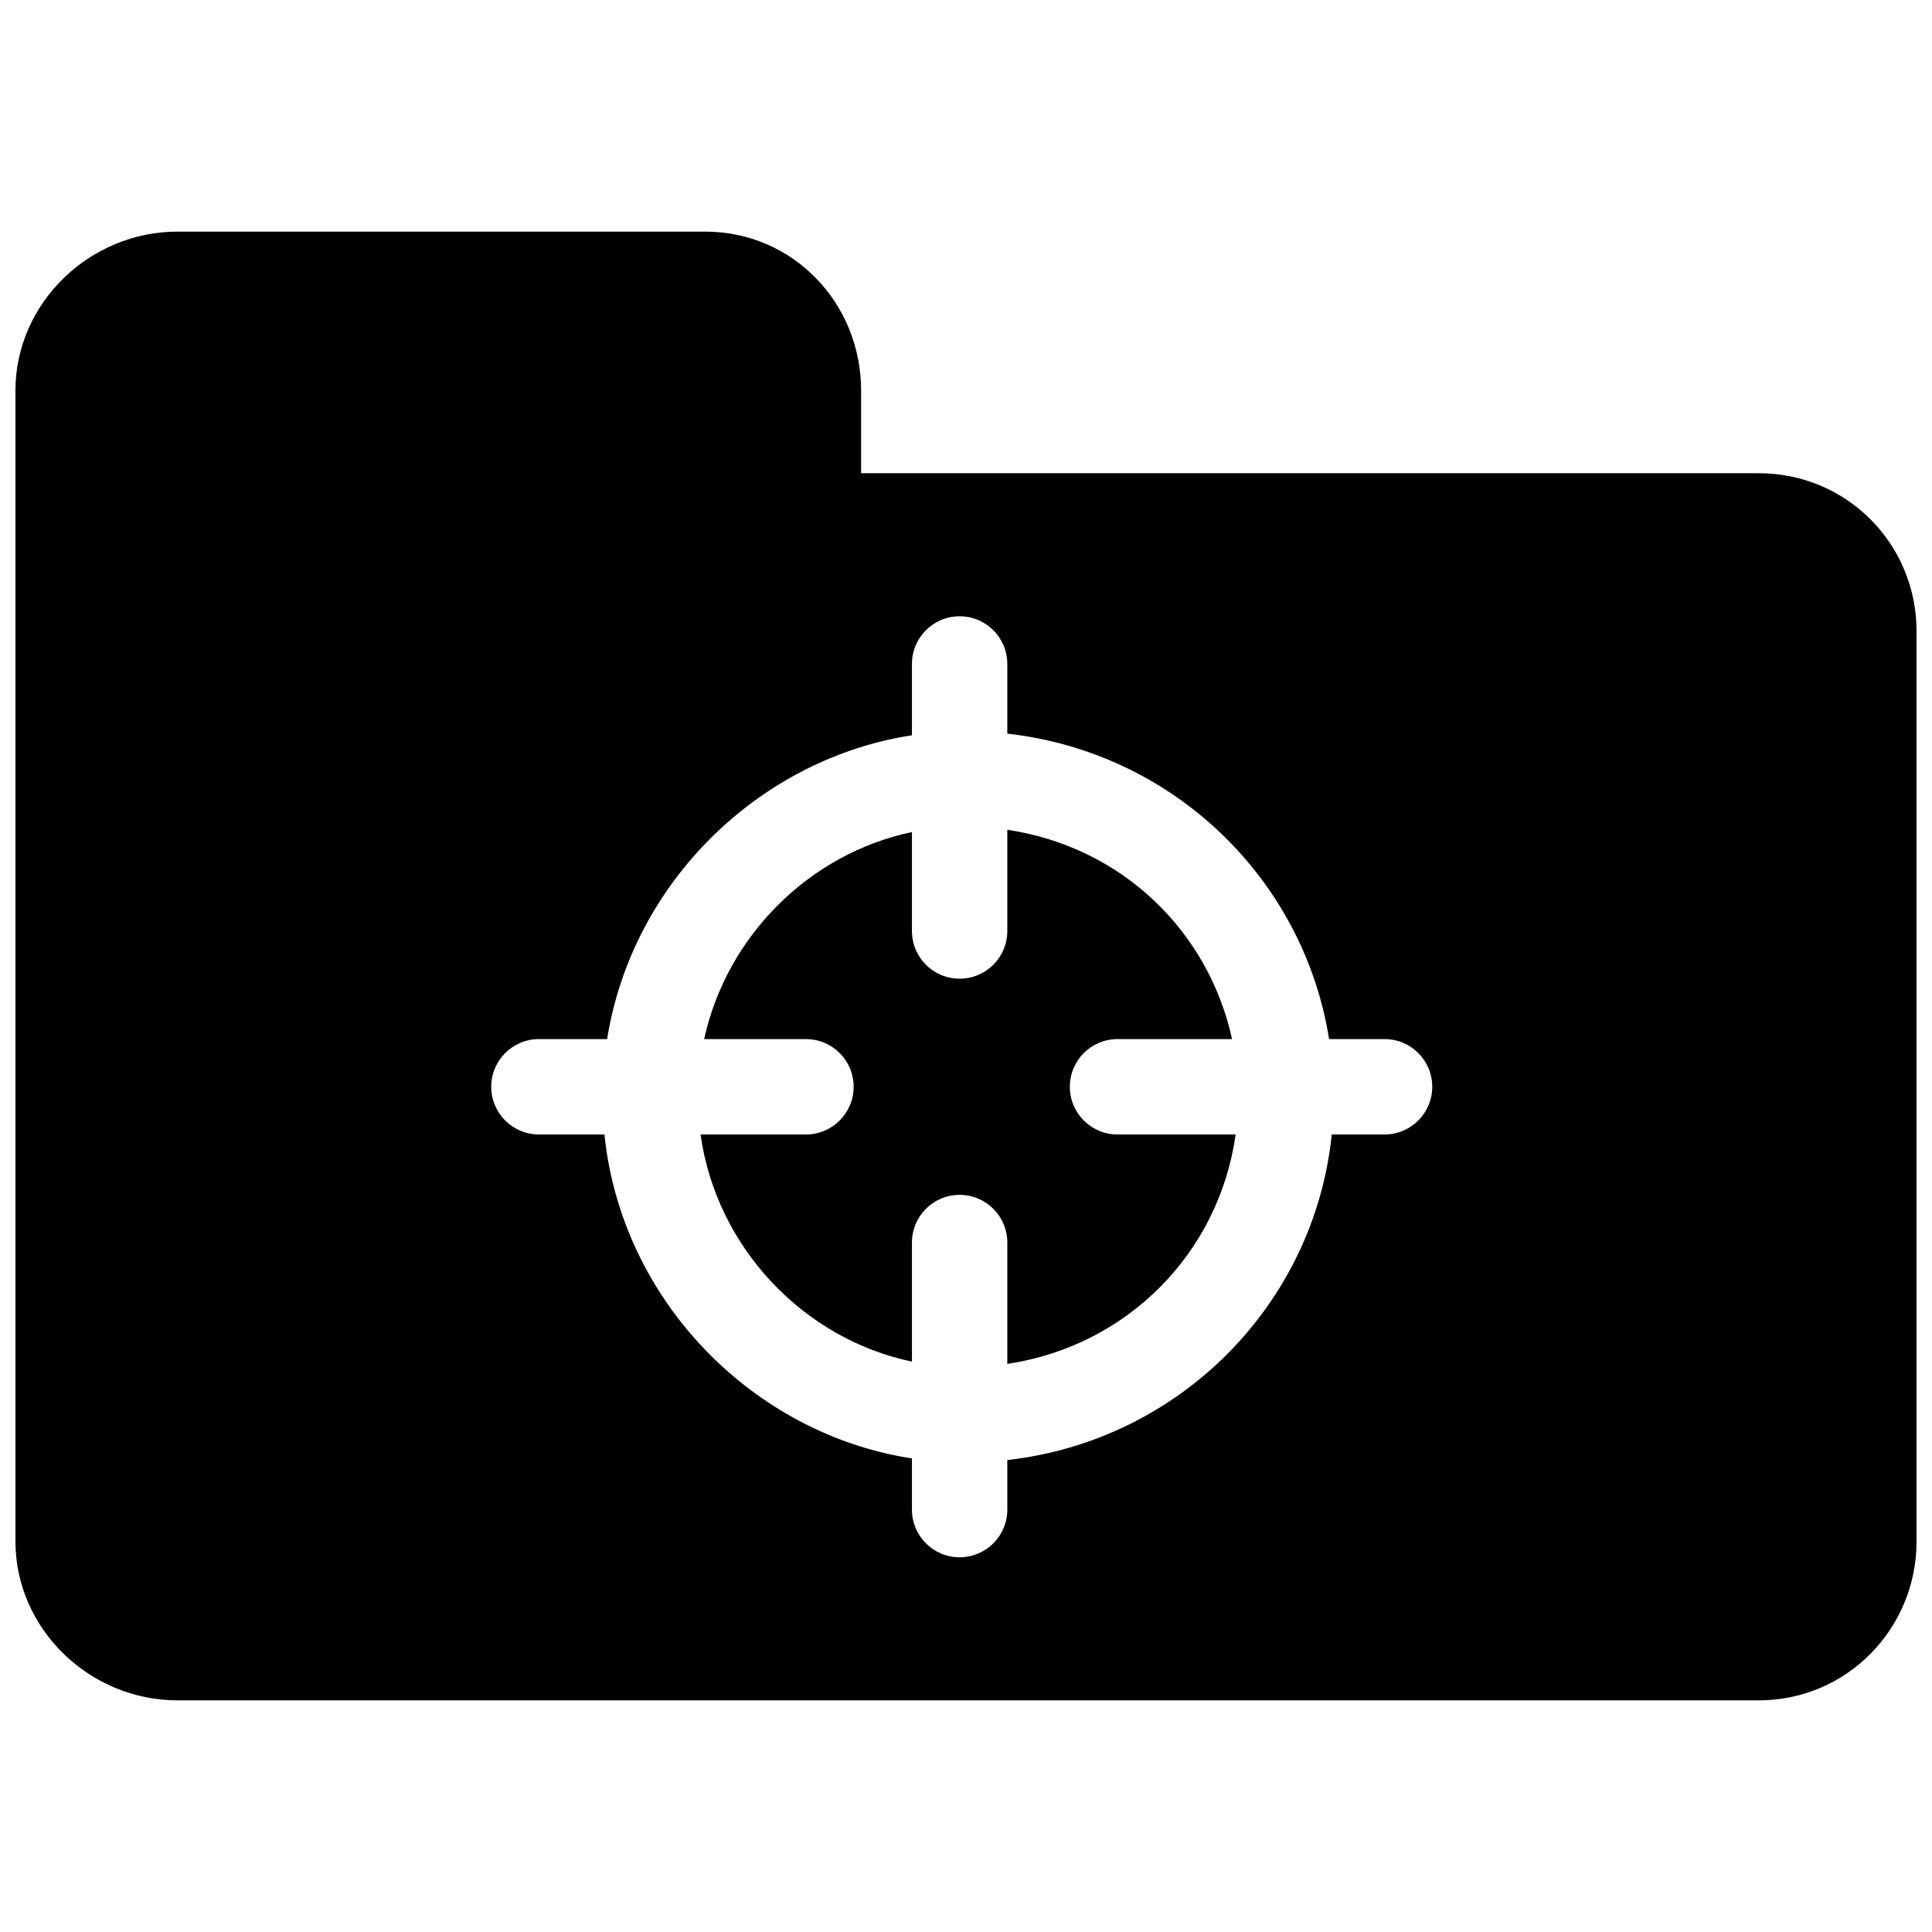 <?xml version="1.0" encoding="UTF-8"?>
<!-- Uploaded to: SVG Repo, www.svgrepo.com, Generator: SVG Repo Mixer Tools -->
<svg width="800px" height="800px" version="1.1" viewBox="144 144 512 512" xmlns="http://www.w3.org/2000/svg">
 <defs>
  <clipPath id="a">
   <path d="m148.09 205h503.81v390h-503.81z"/>
  </clipPath>
 </defs>
 <g clip-path="url(#a)">
  <path d="m191.02 205.38c-23.227 0-42.926 18.898-42.926 42.125v304.98c0 23.23 19.699 42.125 42.926 42.125h419.08c23.227 0 41.805-18.895 41.805-42.125v-241.19c0-23.227-18.574-41.883-41.805-41.883h-237.9v-21.906c0-23.227-18.094-42.125-41.32-42.125zm207.29 101.94c6.981 0 12.637 5.656 12.637 12.637v18.469c43.812 4.887 78.48 38.316 85.273 80.945h14.703c6.981 0 12.637 5.656 12.637 12.637s-5.656 12.641-12.637 12.641h-13.992c-4.633 45.148-40.488 81.188-85.984 86.277v13.133c0 6.984-5.656 12.641-12.637 12.641s-12.637-5.656-12.637-12.641v-13.562c-42.125-6.461-76.973-41.832-81.492-85.848h-17.363c-6.981 0-12.637-5.66-12.637-12.641s5.656-12.637 12.637-12.637h18.074c6.617-41.516 40.344-74.312 80.781-80.512v-18.902c0-6.981 5.656-12.637 12.637-12.637zm12.637 56.582v26.824c0 6.981-5.656 12.637-12.637 12.637s-12.637-5.656-12.637-12.637v-26.219c-26.961 5.644-49.039 27.316-55.062 54.863h26.977c6.981 0 12.637 5.656 12.637 12.637s-5.656 12.641-12.637 12.641h-27.934c4.207 30.055 27.375 54.195 56.02 60.195v-31.551c0-6.984 5.656-12.641 12.637-12.641s12.637 5.656 12.637 12.641v32.156c32.016-4.789 56.145-29.605 60.512-60.801h-31.305c-6.981 0-12.637-5.66-12.637-12.641s5.656-12.637 12.637-12.637h30.352c-6.266-28.656-29.227-50.957-59.559-55.469z"/>
 </g>
</svg>